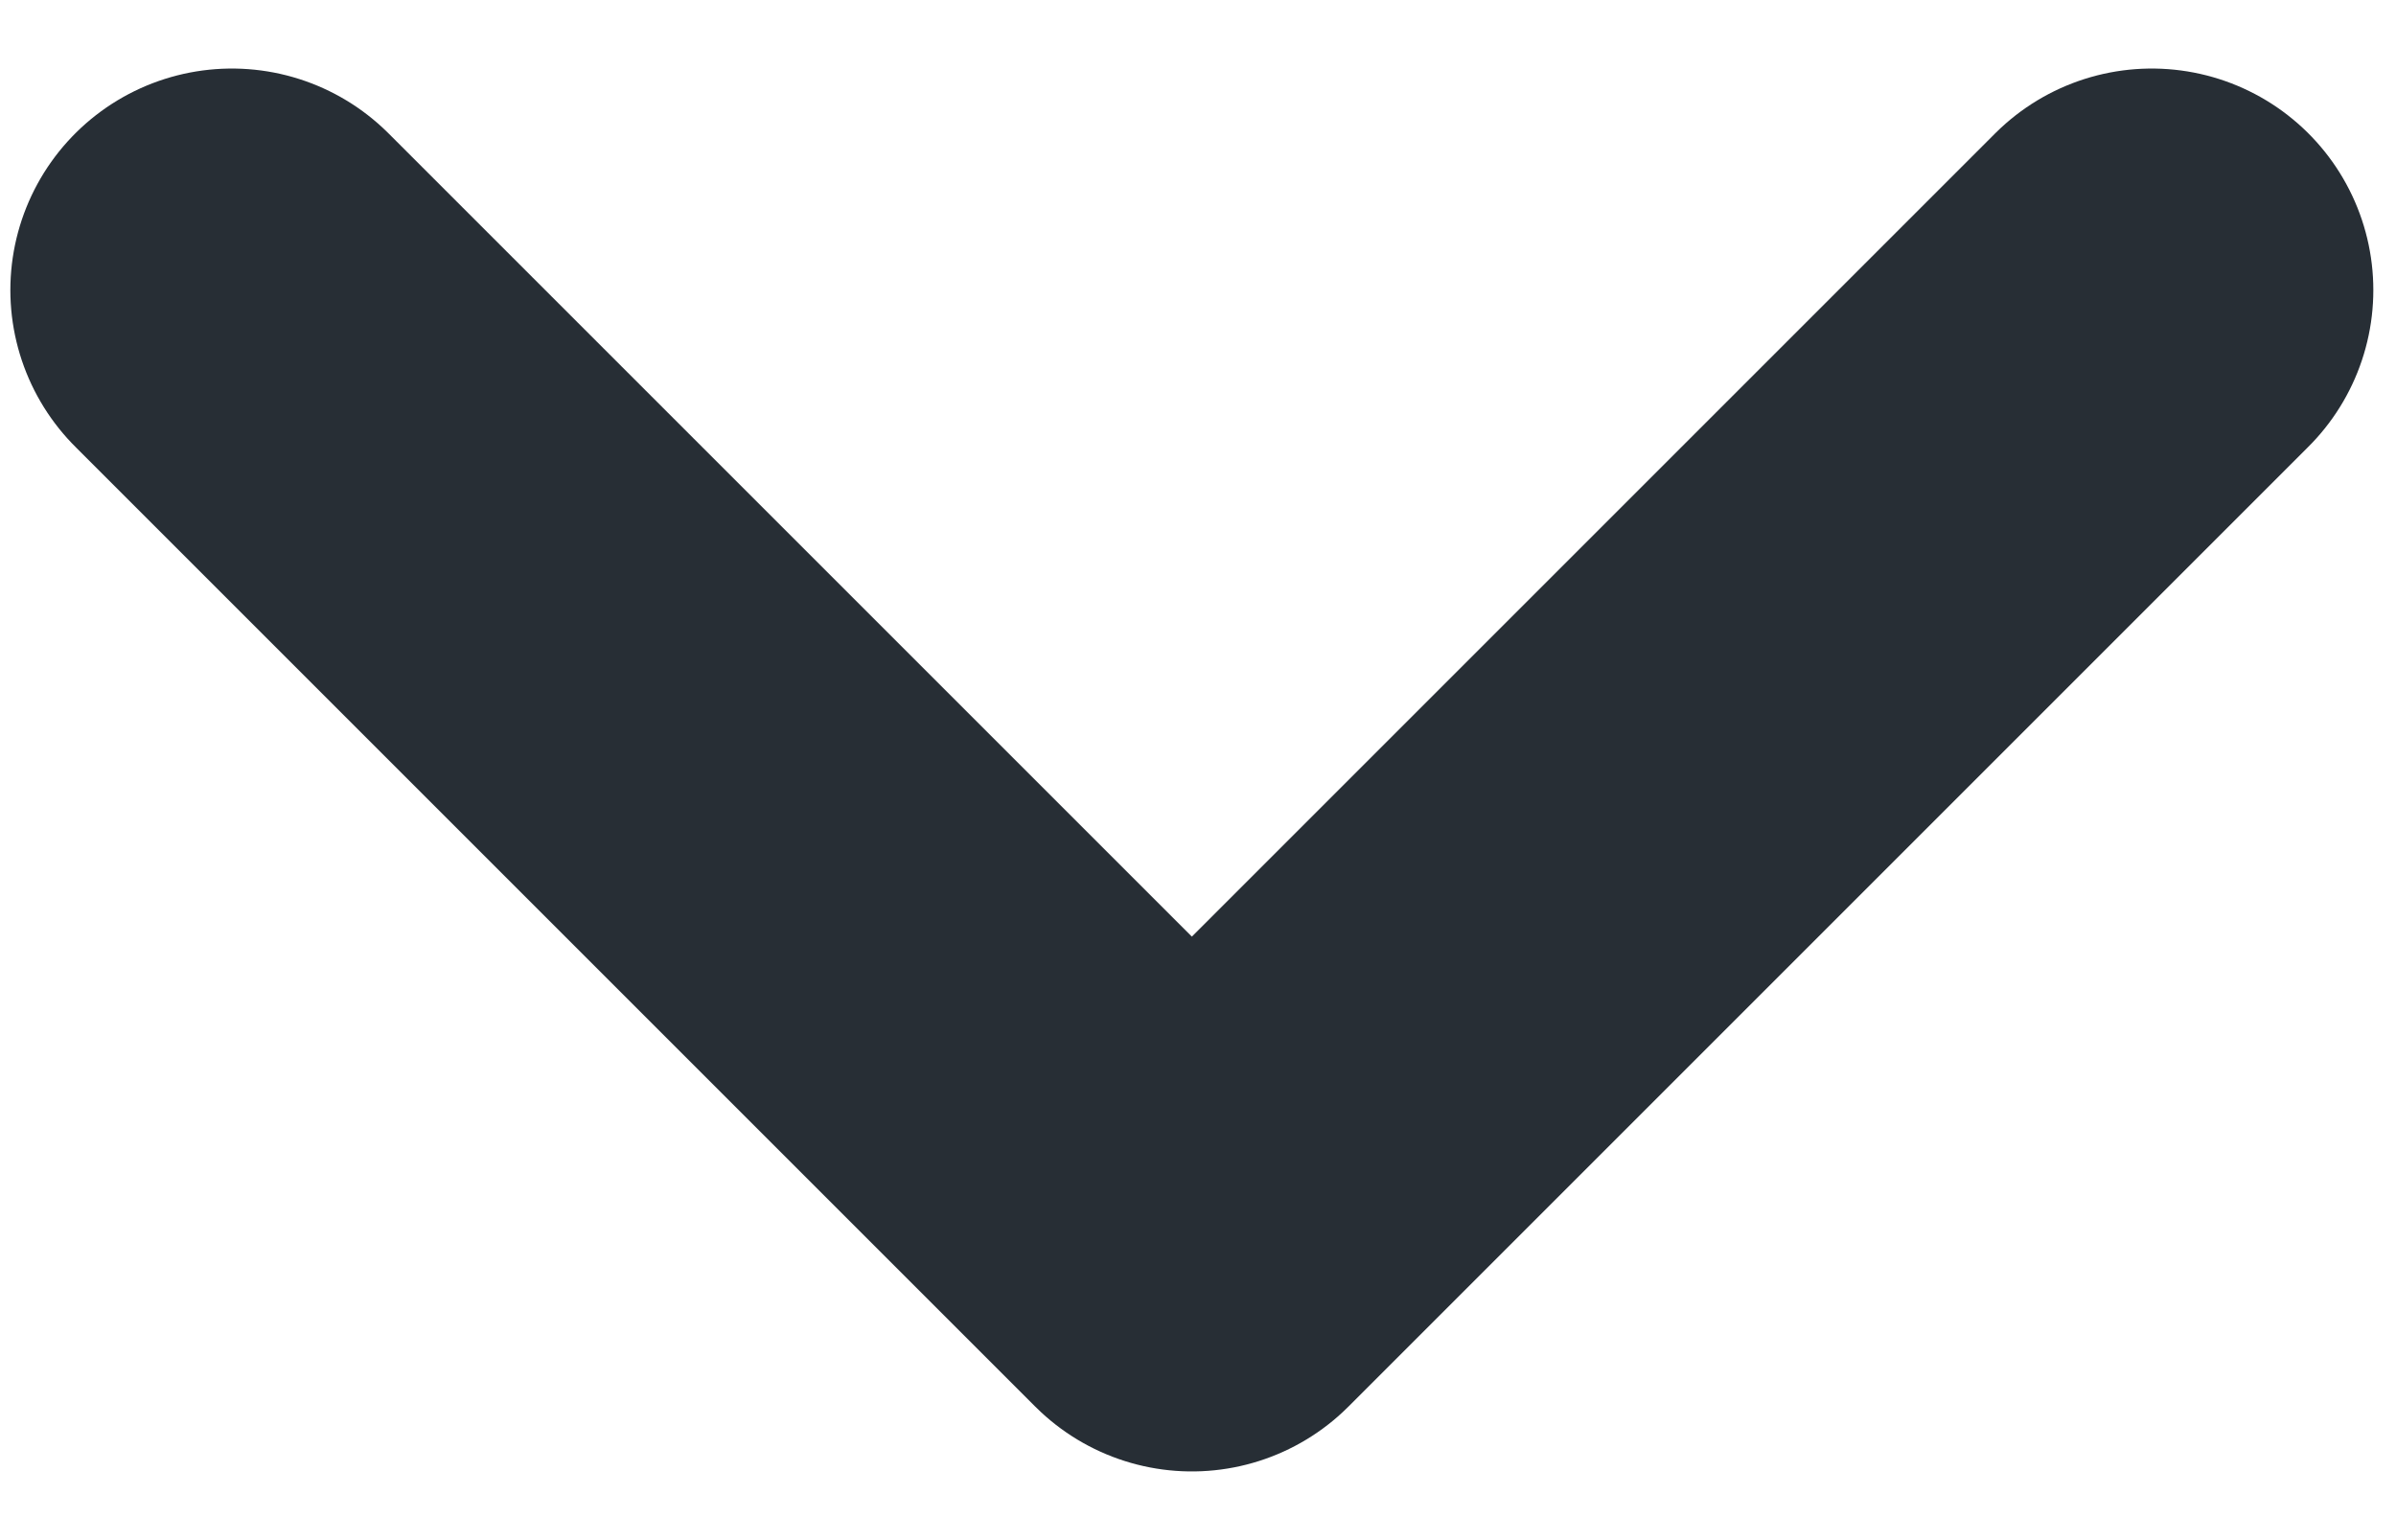 <svg width="14" height="9" viewBox="0 0 14 9" fill="none" xmlns="http://www.w3.org/2000/svg">
<path d="M12.573 1.695L6.964 7.304L1.355 1.695" stroke="#272E35" stroke-width="2.589" stroke-linecap="round" stroke-linejoin="round"/>
</svg>
